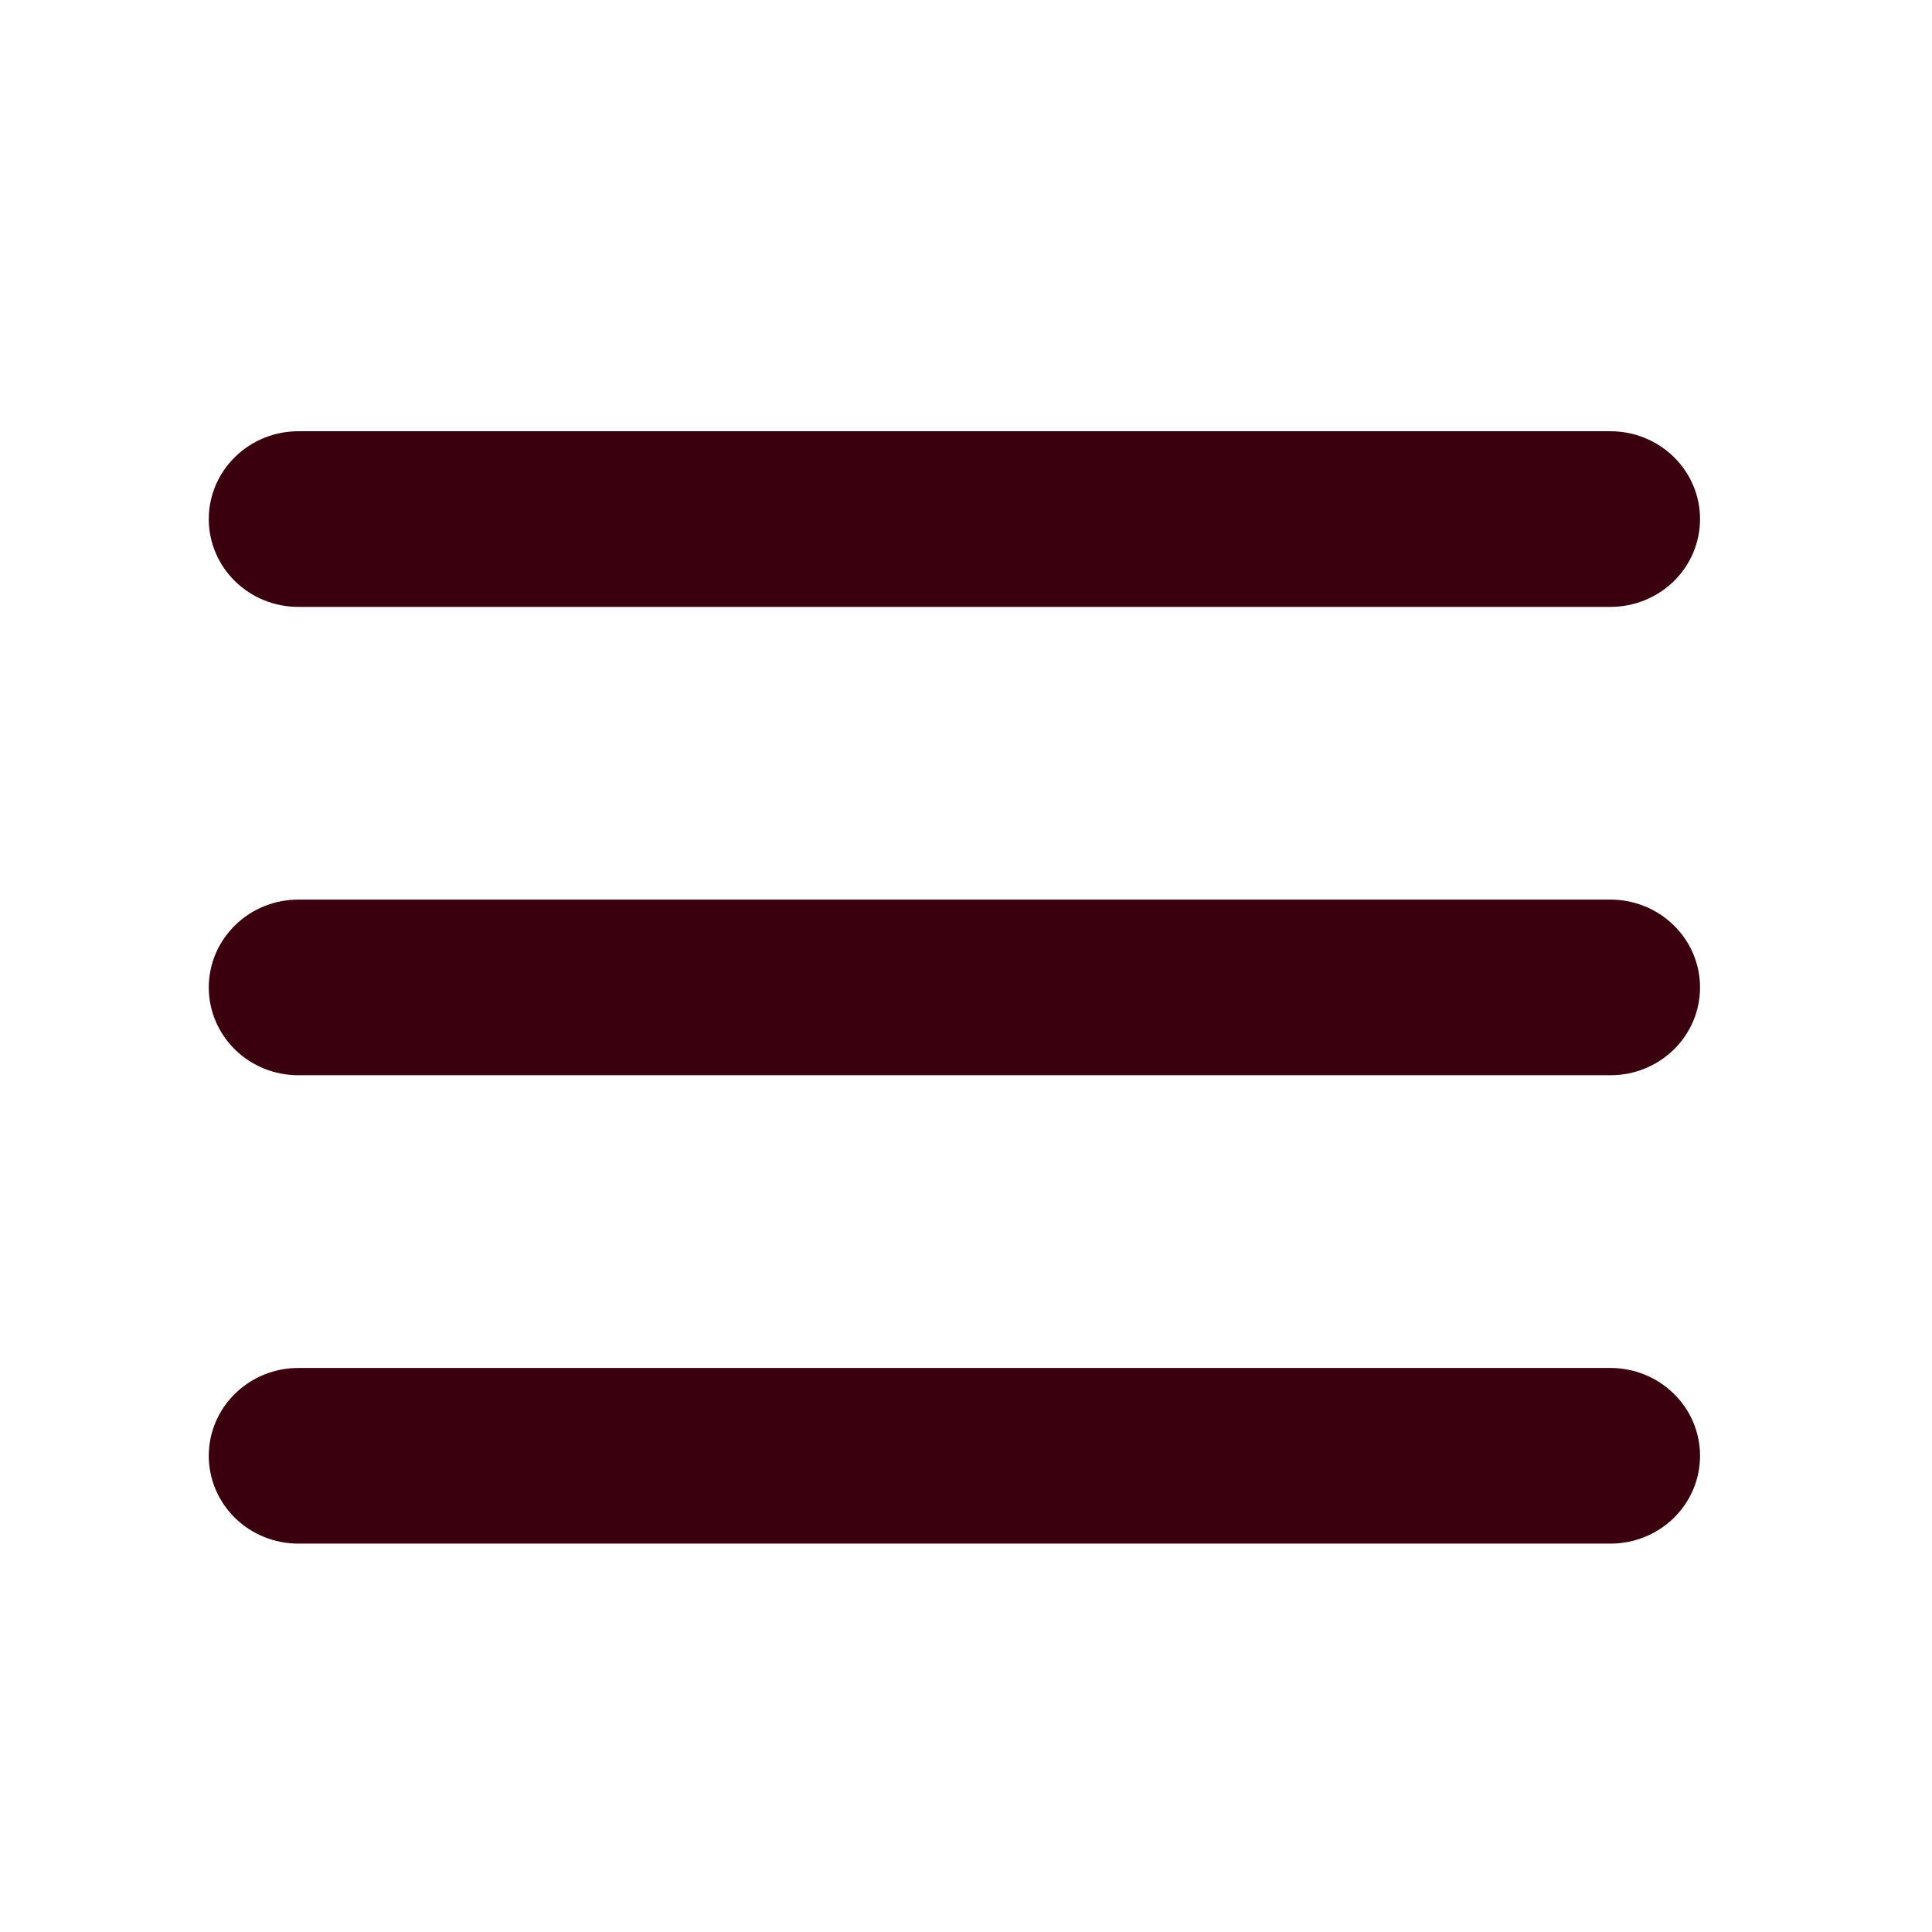<svg width="33" height="33" viewBox="0 0 33 33" fill="none" xmlns="http://www.w3.org/2000/svg">
<path d="M29.038 16.866C29.038 17.264 28.877 17.646 28.59 17.927C28.303 18.208 27.915 18.366 27.509 18.366H5.094C4.689 18.366 4.3 18.208 4.014 17.927C3.727 17.646 3.566 17.264 3.566 16.866C3.566 16.468 3.727 16.087 4.014 15.806C4.3 15.524 4.689 15.366 5.094 15.366H27.509C27.915 15.366 28.303 15.524 28.59 15.806C28.877 16.087 29.038 16.468 29.038 16.866ZM5.094 10.366H27.509C27.915 10.366 28.303 10.208 28.59 9.927C28.877 9.646 29.038 9.264 29.038 8.866C29.038 8.468 28.877 8.087 28.59 7.806C28.303 7.524 27.915 7.366 27.509 7.366H5.094C4.689 7.366 4.3 7.524 4.014 7.806C3.727 8.087 3.566 8.468 3.566 8.866C3.566 9.264 3.727 9.646 4.014 9.927C4.3 10.208 4.689 10.366 5.094 10.366ZM27.509 23.366H5.094C4.689 23.366 4.3 23.524 4.014 23.806C3.727 24.087 3.566 24.468 3.566 24.866C3.566 25.264 3.727 25.646 4.014 25.927C4.3 26.208 4.689 26.366 5.094 26.366H27.509C27.915 26.366 28.303 26.208 28.59 25.927C28.877 25.646 29.038 25.264 29.038 24.866C29.038 24.468 28.877 24.087 28.59 23.806C28.303 23.524 27.915 23.366 27.509 23.366Z" fill="#3A000D"/>
</svg>
